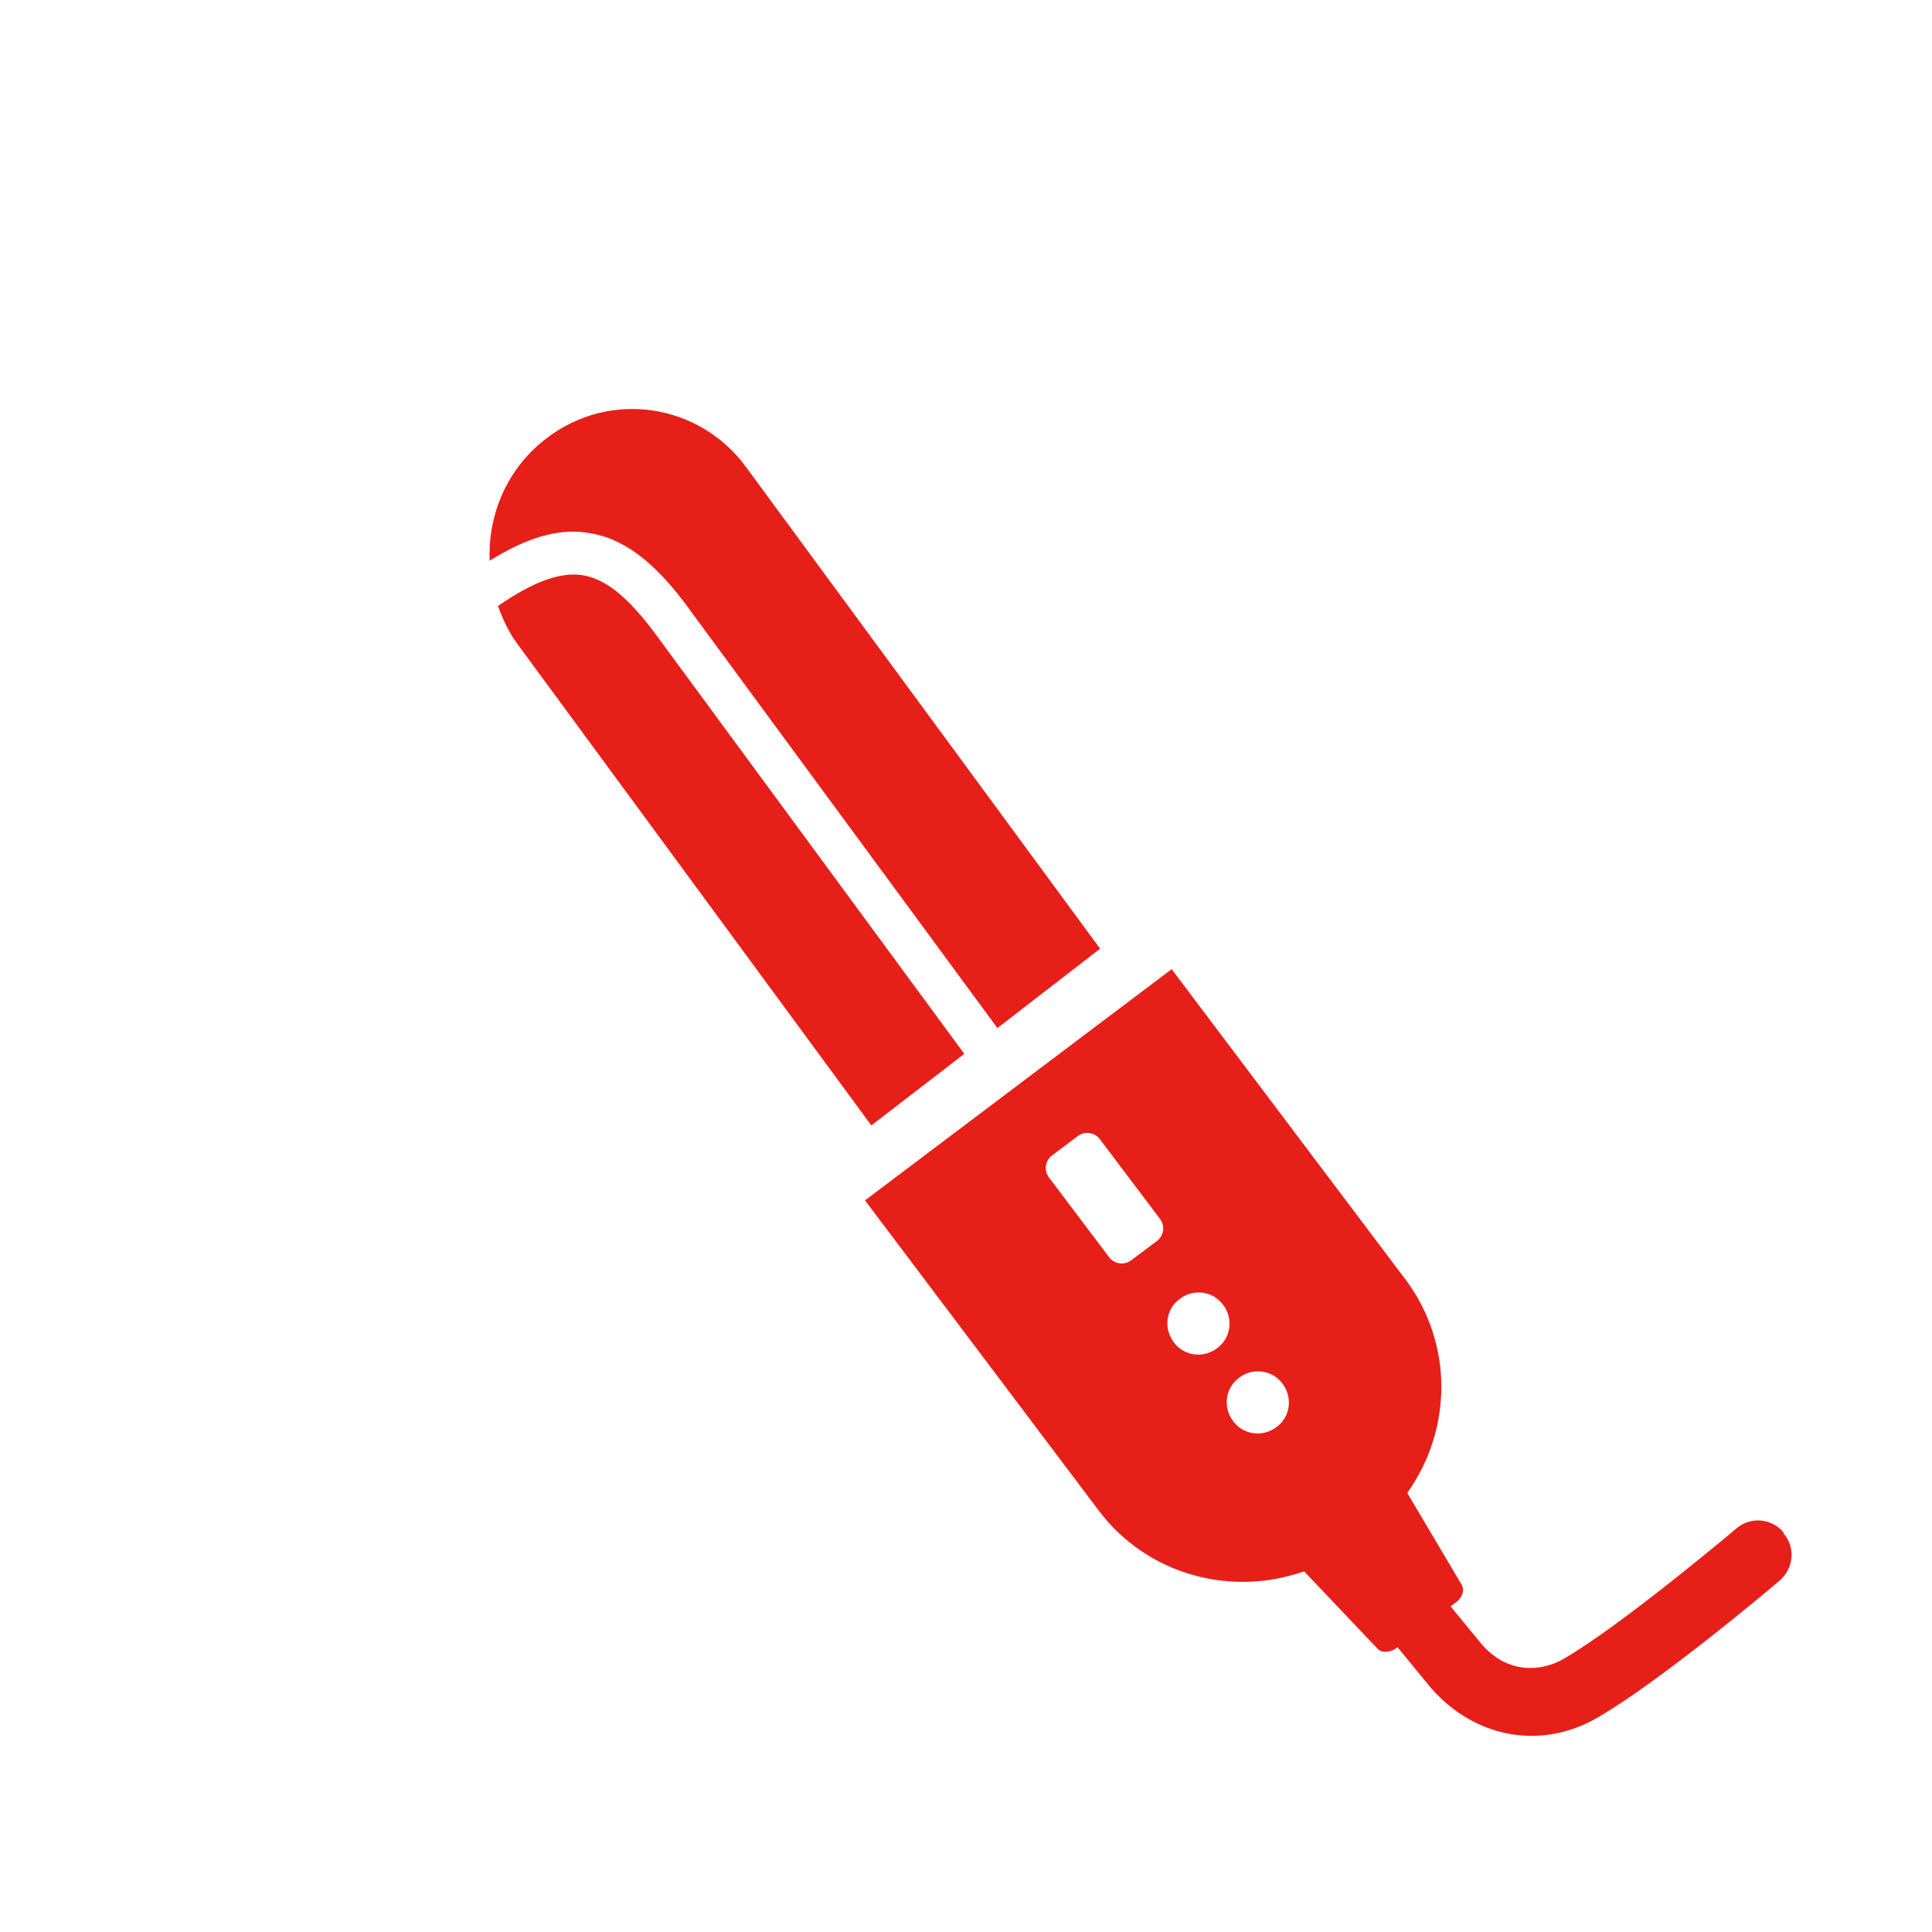 <?xml version="1.0" encoding="UTF-8"?>
<svg id="pict" xmlns="http://www.w3.org/2000/svg" viewBox="0 0 39.69 39.69">
  <defs>
    <style>
      .cls-1 {
        fill: #e71f19;
      }
    </style>
  </defs>
  <g>
    <path class="cls-1" d="M12.03,10.94c.74.09,1.4.57,2.12,1.56l6.34,8.62,2.11-1.63-7.27-9.89c-.97-1.33-2.82-1.59-4.11-.59-.8.61-1.2,1.56-1.16,2.51.75-.47,1.38-.66,1.98-.58Z"/>
    <path class="cls-1" d="M11.92,11.81c-.45-.05-1,.16-1.69.64.1.27.22.54.4.78l7.27,9.89,1.91-1.47-6.34-8.62c-.58-.78-1.05-1.16-1.55-1.22Z"/>
  </g>
  <path class="cls-1" d="M36.64,31.48c-.24-.29-.68-.33-.97-.08-.02.02-2.37,2-3.55,2.68-.45.26-1.14.32-1.68-.3l-.64-.78.12-.09c.12-.09.17-.24.11-.35l-1.12-1.89c.92-1.29.96-3.06-.04-4.39l-4.8-6.37-6.3,4.75,4.8,6.37c1,1.33,2.73,1.78,4.22,1.25l1.51,1.59c.08.09.24.08.37,0l.04-.03.69.84c.56.64,1.3.98,2.06.98.46,0,.92-.12,1.35-.37,1.29-.74,3.65-2.73,3.75-2.82.29-.25.33-.68.08-.97ZM23.76,25.5l-.52.39c-.15.11-.35.08-.46-.07l-1.23-1.63c-.11-.15-.08-.35.07-.46l.52-.39c.15-.11.35-.08.46.07l1.23,1.63c.11.15.08.35-.07.46ZM24.11,27.57c-.21-.28-.16-.68.13-.89.28-.21.68-.16.89.13.21.28.16.68-.13.89-.28.21-.68.16-.89-.13ZM25.33,29.19c-.21-.28-.16-.68.13-.89.28-.21.68-.16.89.13.21.28.16.68-.13.89-.28.21-.68.16-.89-.13Z"/>
</svg>
